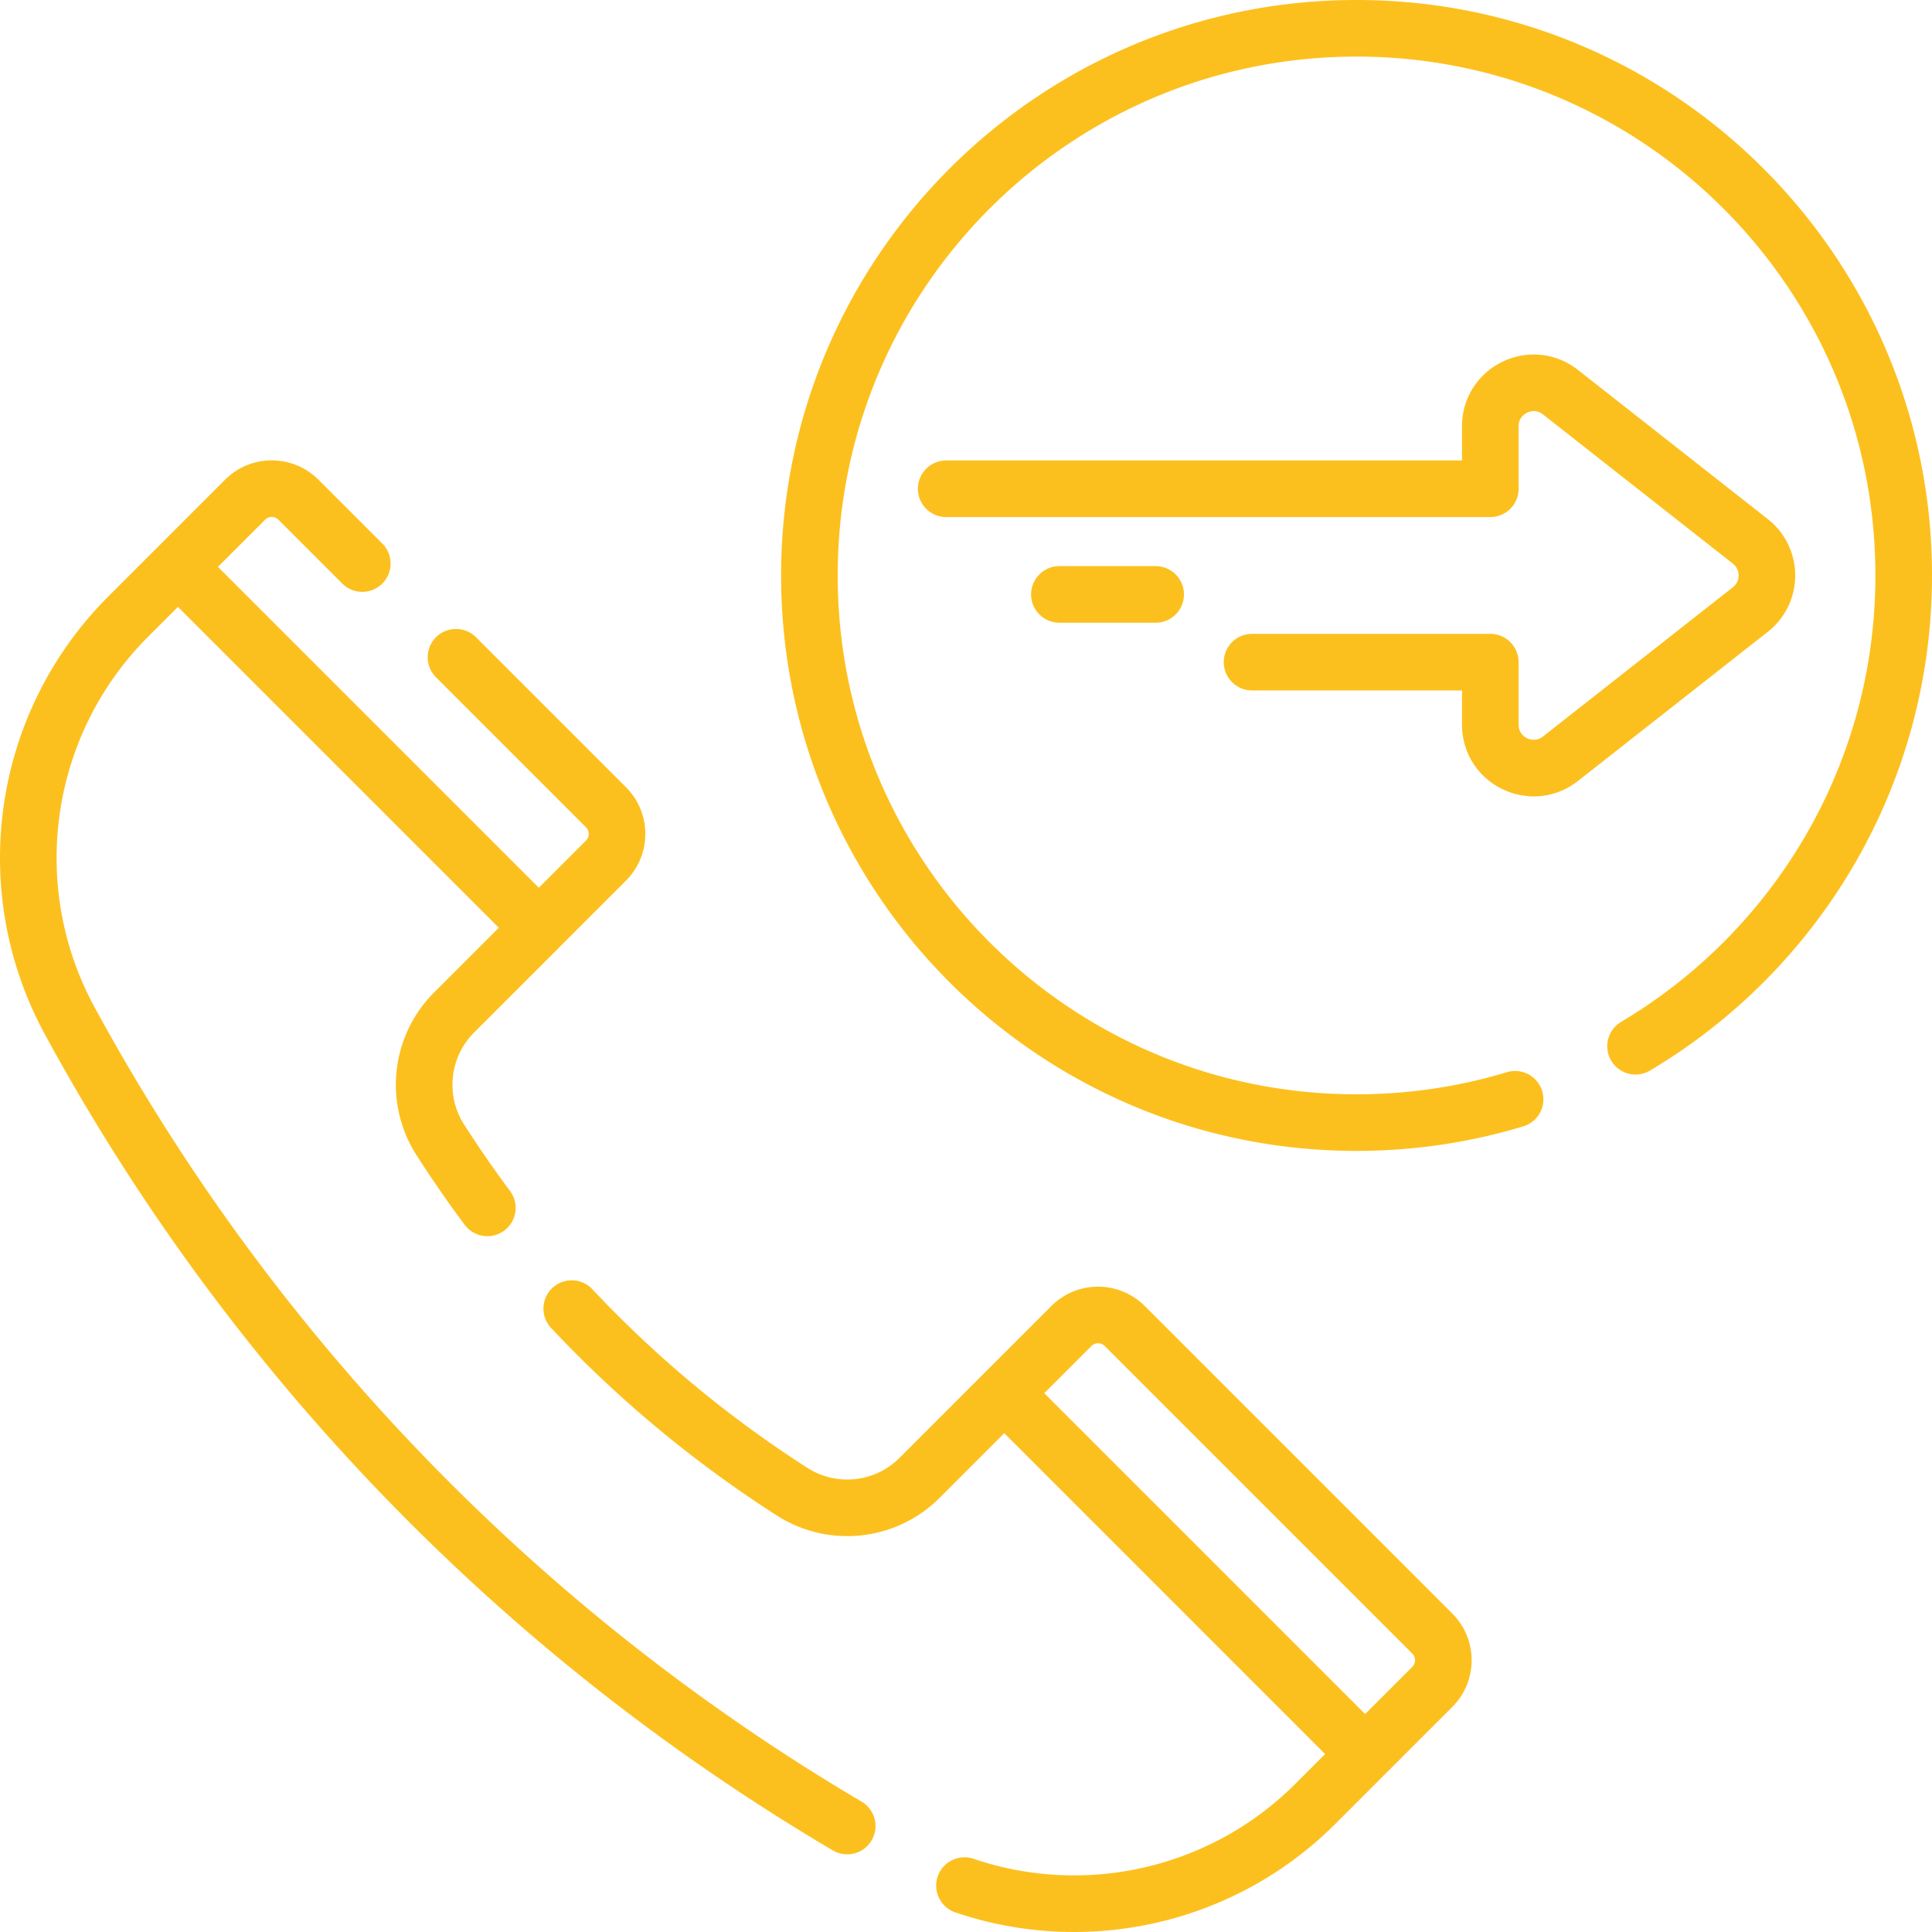 <?xml version="1.0" encoding="UTF-8"?>
<svg xmlns="http://www.w3.org/2000/svg" xmlns:xlink="http://www.w3.org/1999/xlink" version="1.1" width="512" height="512" x="0" y="0" viewBox="0 0 512 512" style="enable-background:new 0 0 512 512" xml:space="preserve" class="">
  <g>
    <path d="M401.517 291.319c-13.299 4.02-27.406 6.181-42.017 6.181-80.081 0-145-64.919-145-145s64.919-145 145-145 145 64.919 145 145c0 53.078-28.519 99.495-71.07 124.763M298.074 351.411l81.497 81.497c3.905 3.905 3.905 10.237 0 14.142l-17.793 17.793-95.64-95.64 17.793-17.793c3.906-3.905 10.237-3.905 14.143.001zM120.842 174.179l39.747 39.747c3.905 3.905 3.905 10.237 0 14.142l-17.793 17.793-95.64-95.64 17.793-17.793c3.905-3.905 10.237-3.905 14.142 0l16.92 16.92M255.595 499.706c32.176 10.932 68.373 2.948 93.019-21.698l12.391-12.391M46.384 150.995l-12.391 12.391C5.655 191.724-.655 235.331 18.487 270.54h0a556.2 556.2 0 0 0 206.035 213.377" style="stroke-width:15;stroke-linecap:round;stroke-linejoin:round;stroke-miterlimit:10;" fill="none" stroke="#fcc01e" stroke-width="15" stroke-linecap="round" stroke-linejoin="round" stroke-miterlimit="10" data-original="#000000" class="" opacity="1"></path>
    <path d="M129.151 320.099a307.477 307.477 0 0 1-12.463-18.018h0c-6.862-10.717-5.342-24.764 3.655-33.764l21.68-21.682M265.365 369.977l-21.677 21.677c-9 9-23.05 10.521-33.767 3.655l-.058-.037a307.748 307.748 0 0 1-58.348-48.48M250.75 129.526h144.196v-16.57c0-9.585 11.047-14.955 18.584-9.033l50.33 39.545c5.853 4.599 5.853 13.466 0 18.065l-50.33 39.545c-7.537 5.922-18.584.552-18.584-9.033v-16.57h-63.139M306.261 157.526H280.75" style="stroke-width:15;stroke-linecap:round;stroke-linejoin:round;stroke-miterlimit:10;" fill="none" stroke="#fcc01e" stroke-width="15" stroke-linecap="round" stroke-linejoin="round" stroke-miterlimit="10" data-original="#000000" class="" opacity="1"></path>
  </g>
</svg>
